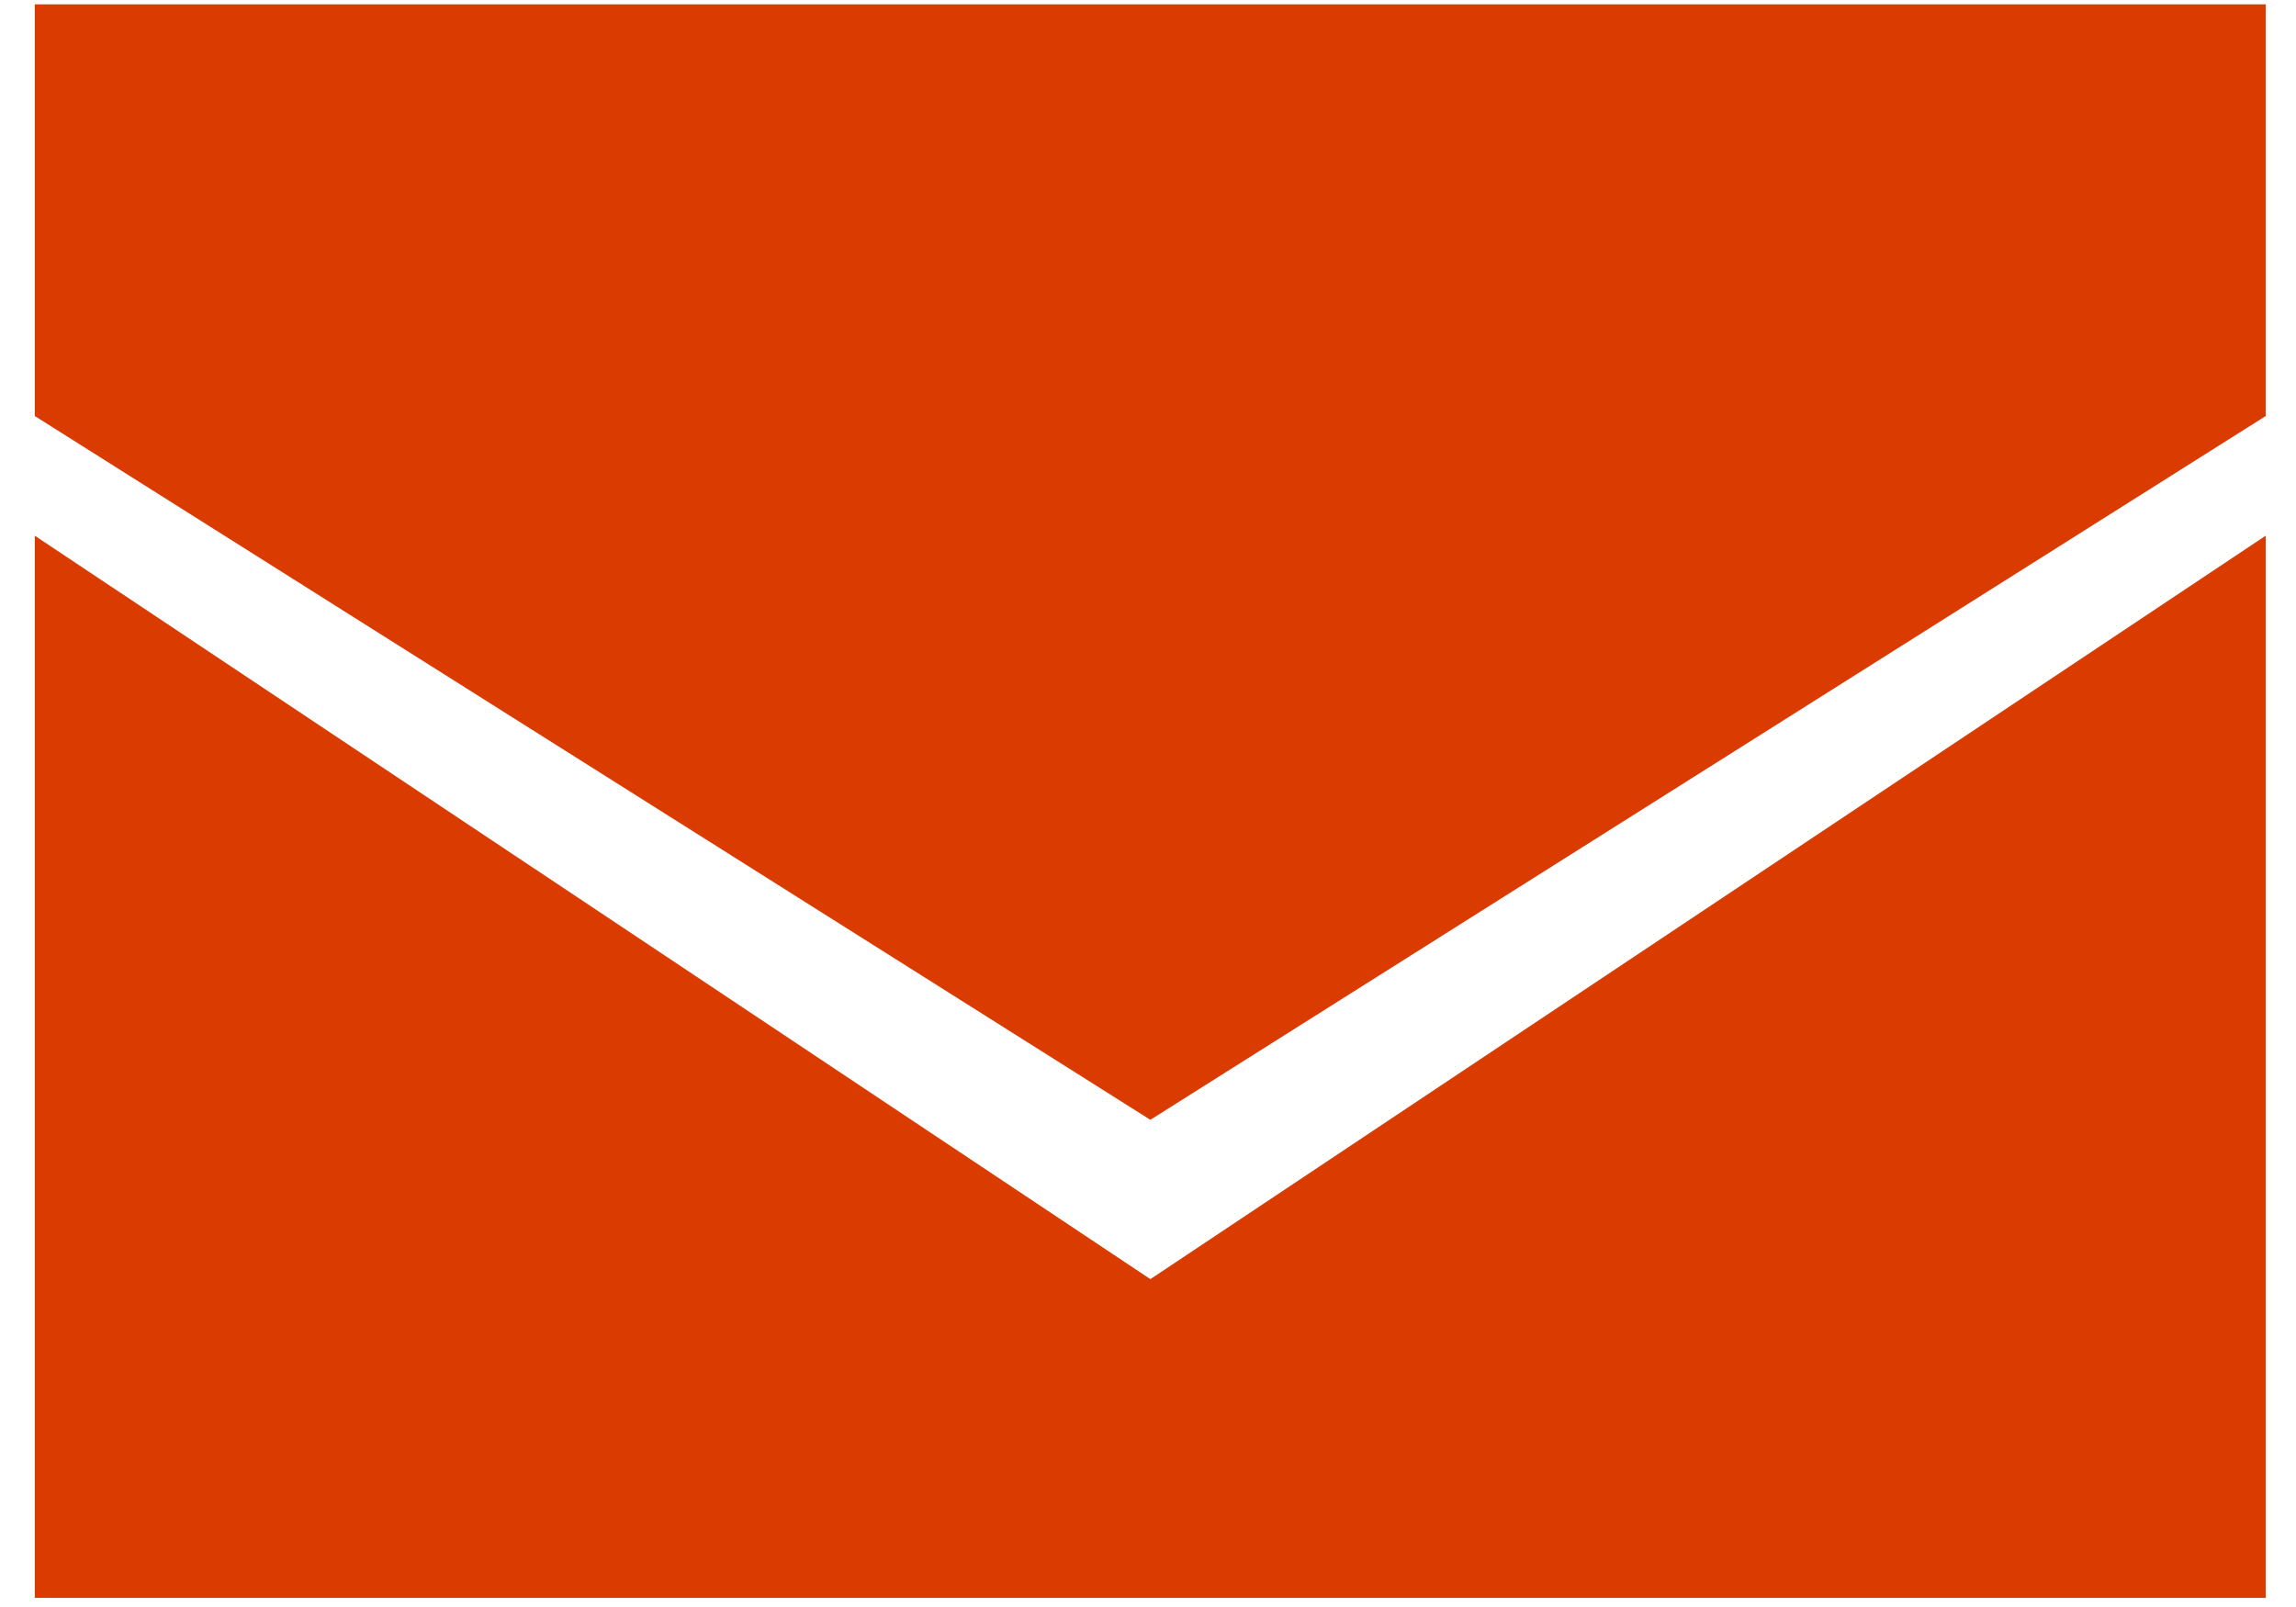 <svg xmlns="http://www.w3.org/2000/svg" width="60" height="42" viewBox="0 0 60 42">
  <defs>
    <style>
      .cls-1 {
        fill: #da3b00;
        fill-rule: evenodd;
      }
    </style>
  </defs>
  <path id="シェイプ_11" data-name="シェイプ 11" class="cls-1" d="M0.909,41.761h58.3V14L30.062,33.431,0.909,14V41.761Z"/>
  <path id="シェイプ_10" data-name="シェイプ 10" class="cls-1" d="M0.909,0.114h58.3V10.873L30.062,29.267,0.909,10.873V0.114Z"/>
</svg>
